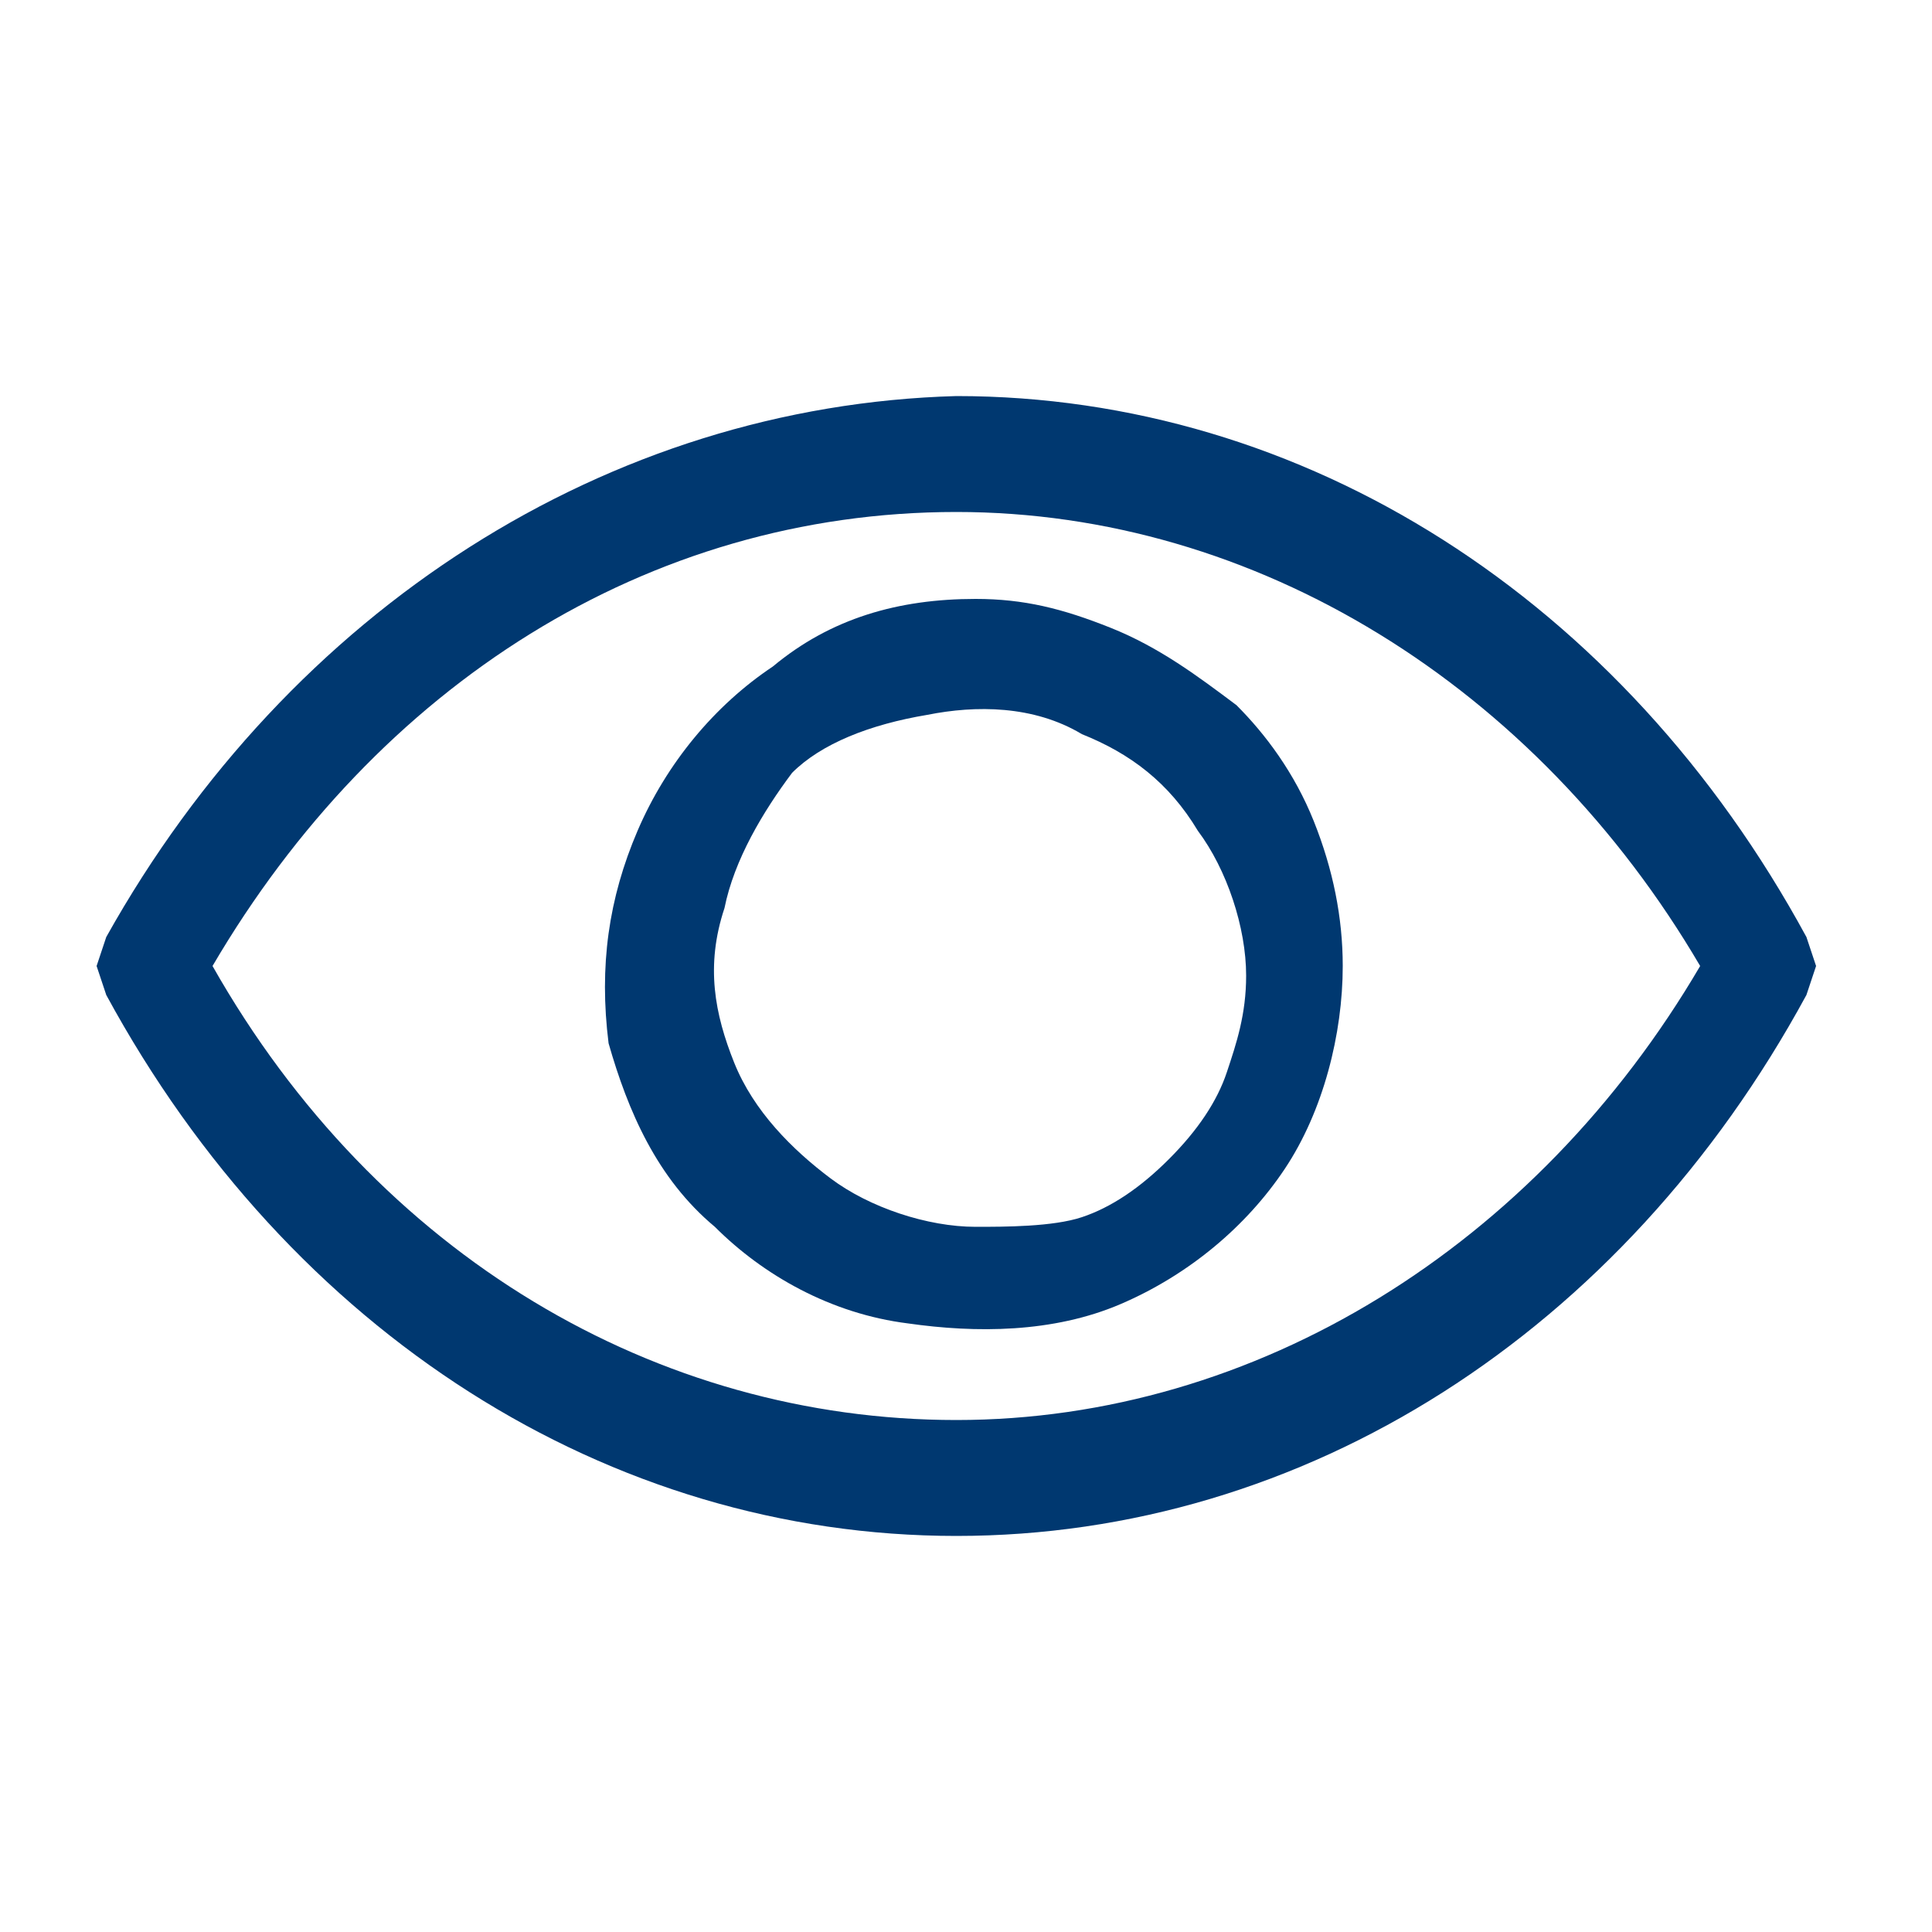 <?xml version="1.0" encoding="utf-8"?>
<!-- Generator: Adobe Illustrator 25.0.0, SVG Export Plug-In . SVG Version: 6.00 Build 0)  -->
<svg version="1.1" id="Layer_1" xmlns="http://www.w3.org/2000/svg" xmlns:xlink="http://www.w3.org/1999/xlink" x="0px" y="0px"
	 viewBox="0 0 20 20" style="enable-background:new 0 0 20 20;" xml:space="preserve">
<style type="text/css">
	.st0{fill:#003870;}
</style>
<path class="st0" d="M18.7,9.7c-1.9-3.5-5.2-5.6-8.8-5.6C6.3,4.2,3,6.3,1.1,9.7L1,10l0.1,0.3c1.9,3.5,5.2,5.6,8.8,5.6
	s6.9-2.1,8.8-5.6l0.1-0.3L18.7,9.7z M9.9,14.7c-3.1,0-6-1.7-7.7-4.7c1.7-2.9,4.5-4.7,7.7-4.7c3.1,0,6,1.8,7.7,4.7
	C15.9,12.9,13,14.7,9.9,14.7z"/>
<path class="st0" d="M10.1,6.2C9.3,6.2,8.6,6.4,8,6.9c-0.6,0.4-1.1,1-1.4,1.7S6.2,10,6.3,10.8c0.2,0.7,0.5,1.4,1.1,1.9
	c0.5,0.5,1.2,0.9,2,1c0.7,0.1,1.5,0.1,2.2-0.2s1.3-0.8,1.7-1.4c0.4-0.6,0.6-1.4,0.6-2.1c0-0.5-0.1-1-0.3-1.5s-0.5-0.9-0.8-1.2
	C12.4,7,12,6.7,11.5,6.5S10.6,6.2,10.1,6.2z M10.1,12.7c-0.5,0-1.1-0.2-1.5-0.5s-0.8-0.7-1-1.2s-0.3-1-0.1-1.6
	c0.1-0.5,0.4-1,0.7-1.4C8.5,7.7,9,7.5,9.6,7.4c0.5-0.1,1.1-0.1,1.6,0.2c0.5,0.2,0.9,0.5,1.2,1c0.3,0.4,0.5,1,0.5,1.5
	c0,0.4-0.1,0.7-0.2,1c-0.1,0.3-0.3,0.6-0.6,0.9c-0.3,0.3-0.6,0.5-0.9,0.6S10.4,12.7,10.1,12.7z"/>
</svg>
